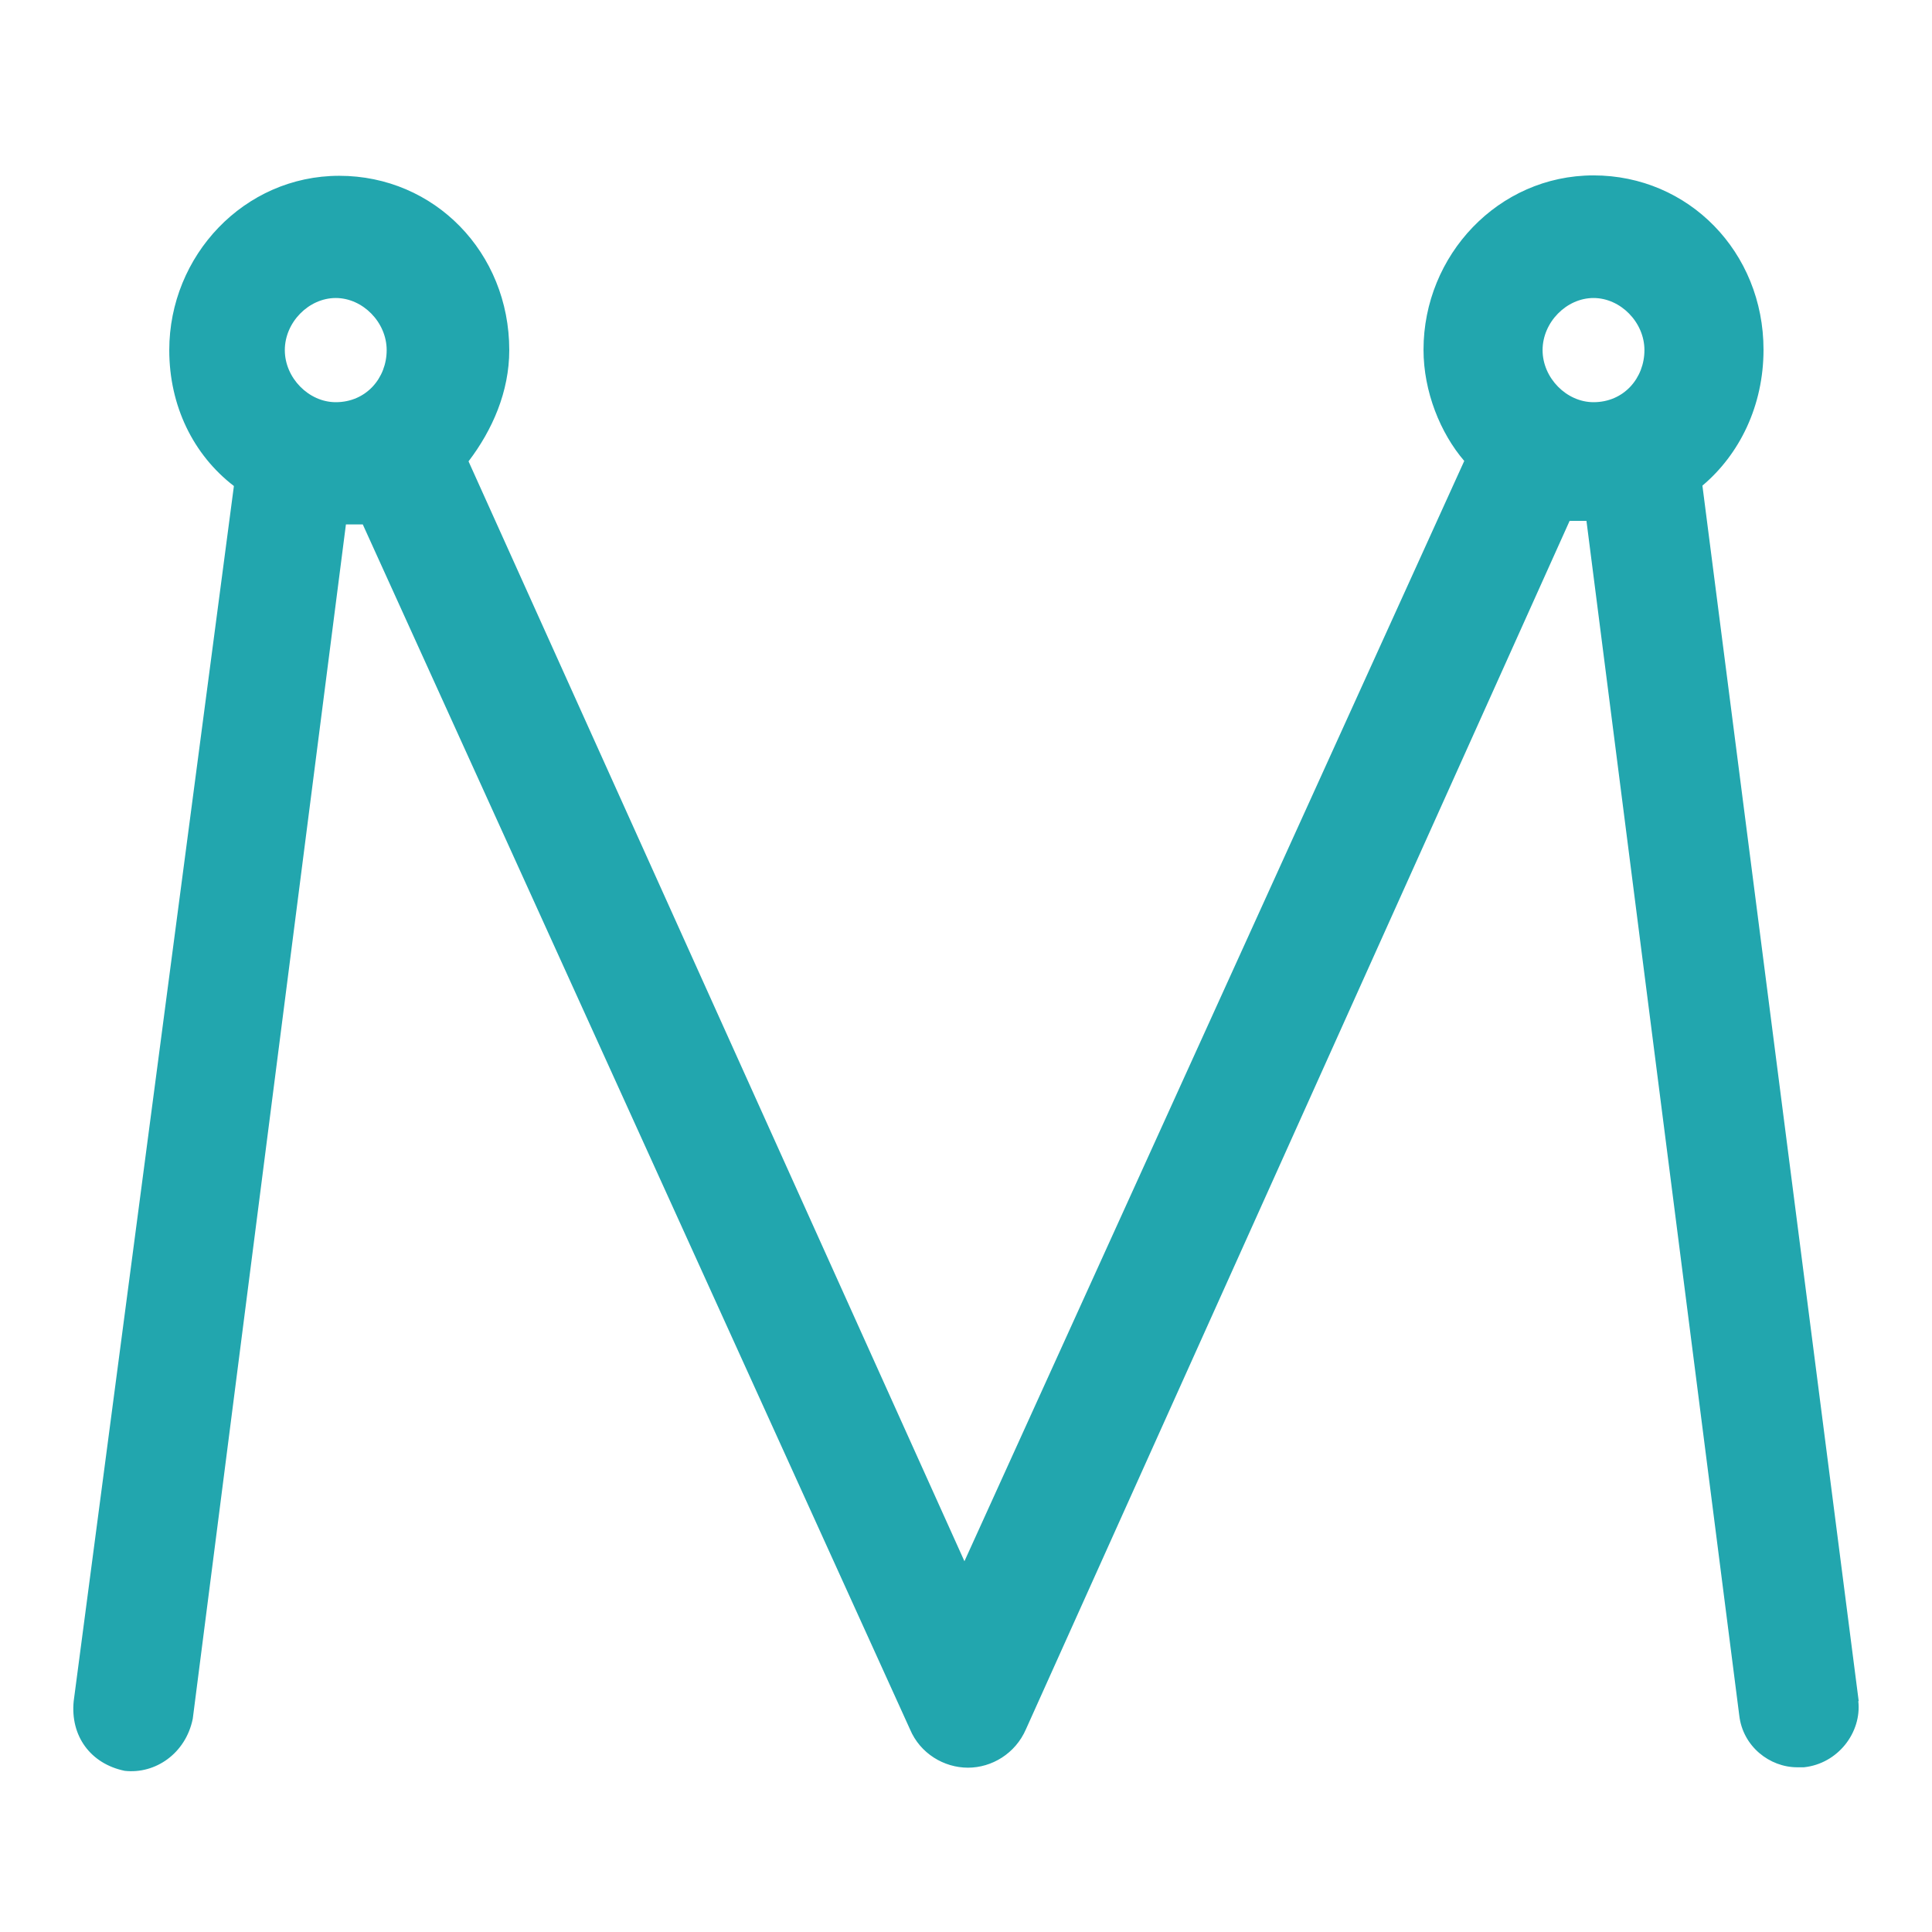 <svg width="121" height="121" viewBox="0 0 121 121" fill="none" xmlns="http://www.w3.org/2000/svg">
<path d="M116.409 106.538L106.621 30.415C108.951 28.452 110.448 25.41 110.448 21.902C110.448 15.793 105.762 10.985 99.801 10.985C93.839 10.985 89.154 15.99 89.154 21.902C89.154 24.527 90.209 27.127 91.705 28.869L60.402 97.78L29.344 28.894C30.84 26.931 31.895 24.527 31.895 21.927C31.895 15.818 27.21 11.01 21.248 11.01C15.287 11.01 10.601 16.014 10.601 21.927C10.601 25.41 12.098 28.477 14.649 30.439L4.616 106.538C4.395 108.722 5.67 110.463 7.805 110.905C9.718 111.126 11.632 109.825 12.073 107.642L21.665 32.843H22.72L56.992 108.304C57.63 109.825 59.126 110.709 60.623 110.709C62.119 110.709 63.591 109.825 64.253 108.304L98.304 32.623H99.359L108.927 107.421C109.147 109.384 110.84 110.684 112.557 110.684H112.974C115.109 110.463 116.605 108.501 116.384 106.538H116.409ZM21.028 25.189C19.335 25.189 17.838 23.668 17.838 21.927C17.838 20.185 19.335 18.664 21.028 18.664C22.72 18.664 24.217 20.185 24.217 21.927C24.217 23.668 22.941 25.189 21.028 25.189ZM99.801 25.189C98.108 25.189 96.611 23.668 96.611 21.927C96.611 20.185 98.108 18.664 99.801 18.664C101.493 18.664 102.99 20.185 102.99 21.927C102.99 23.668 101.714 25.189 99.801 25.189Z" fill="#22A6AE"/>
</svg>
